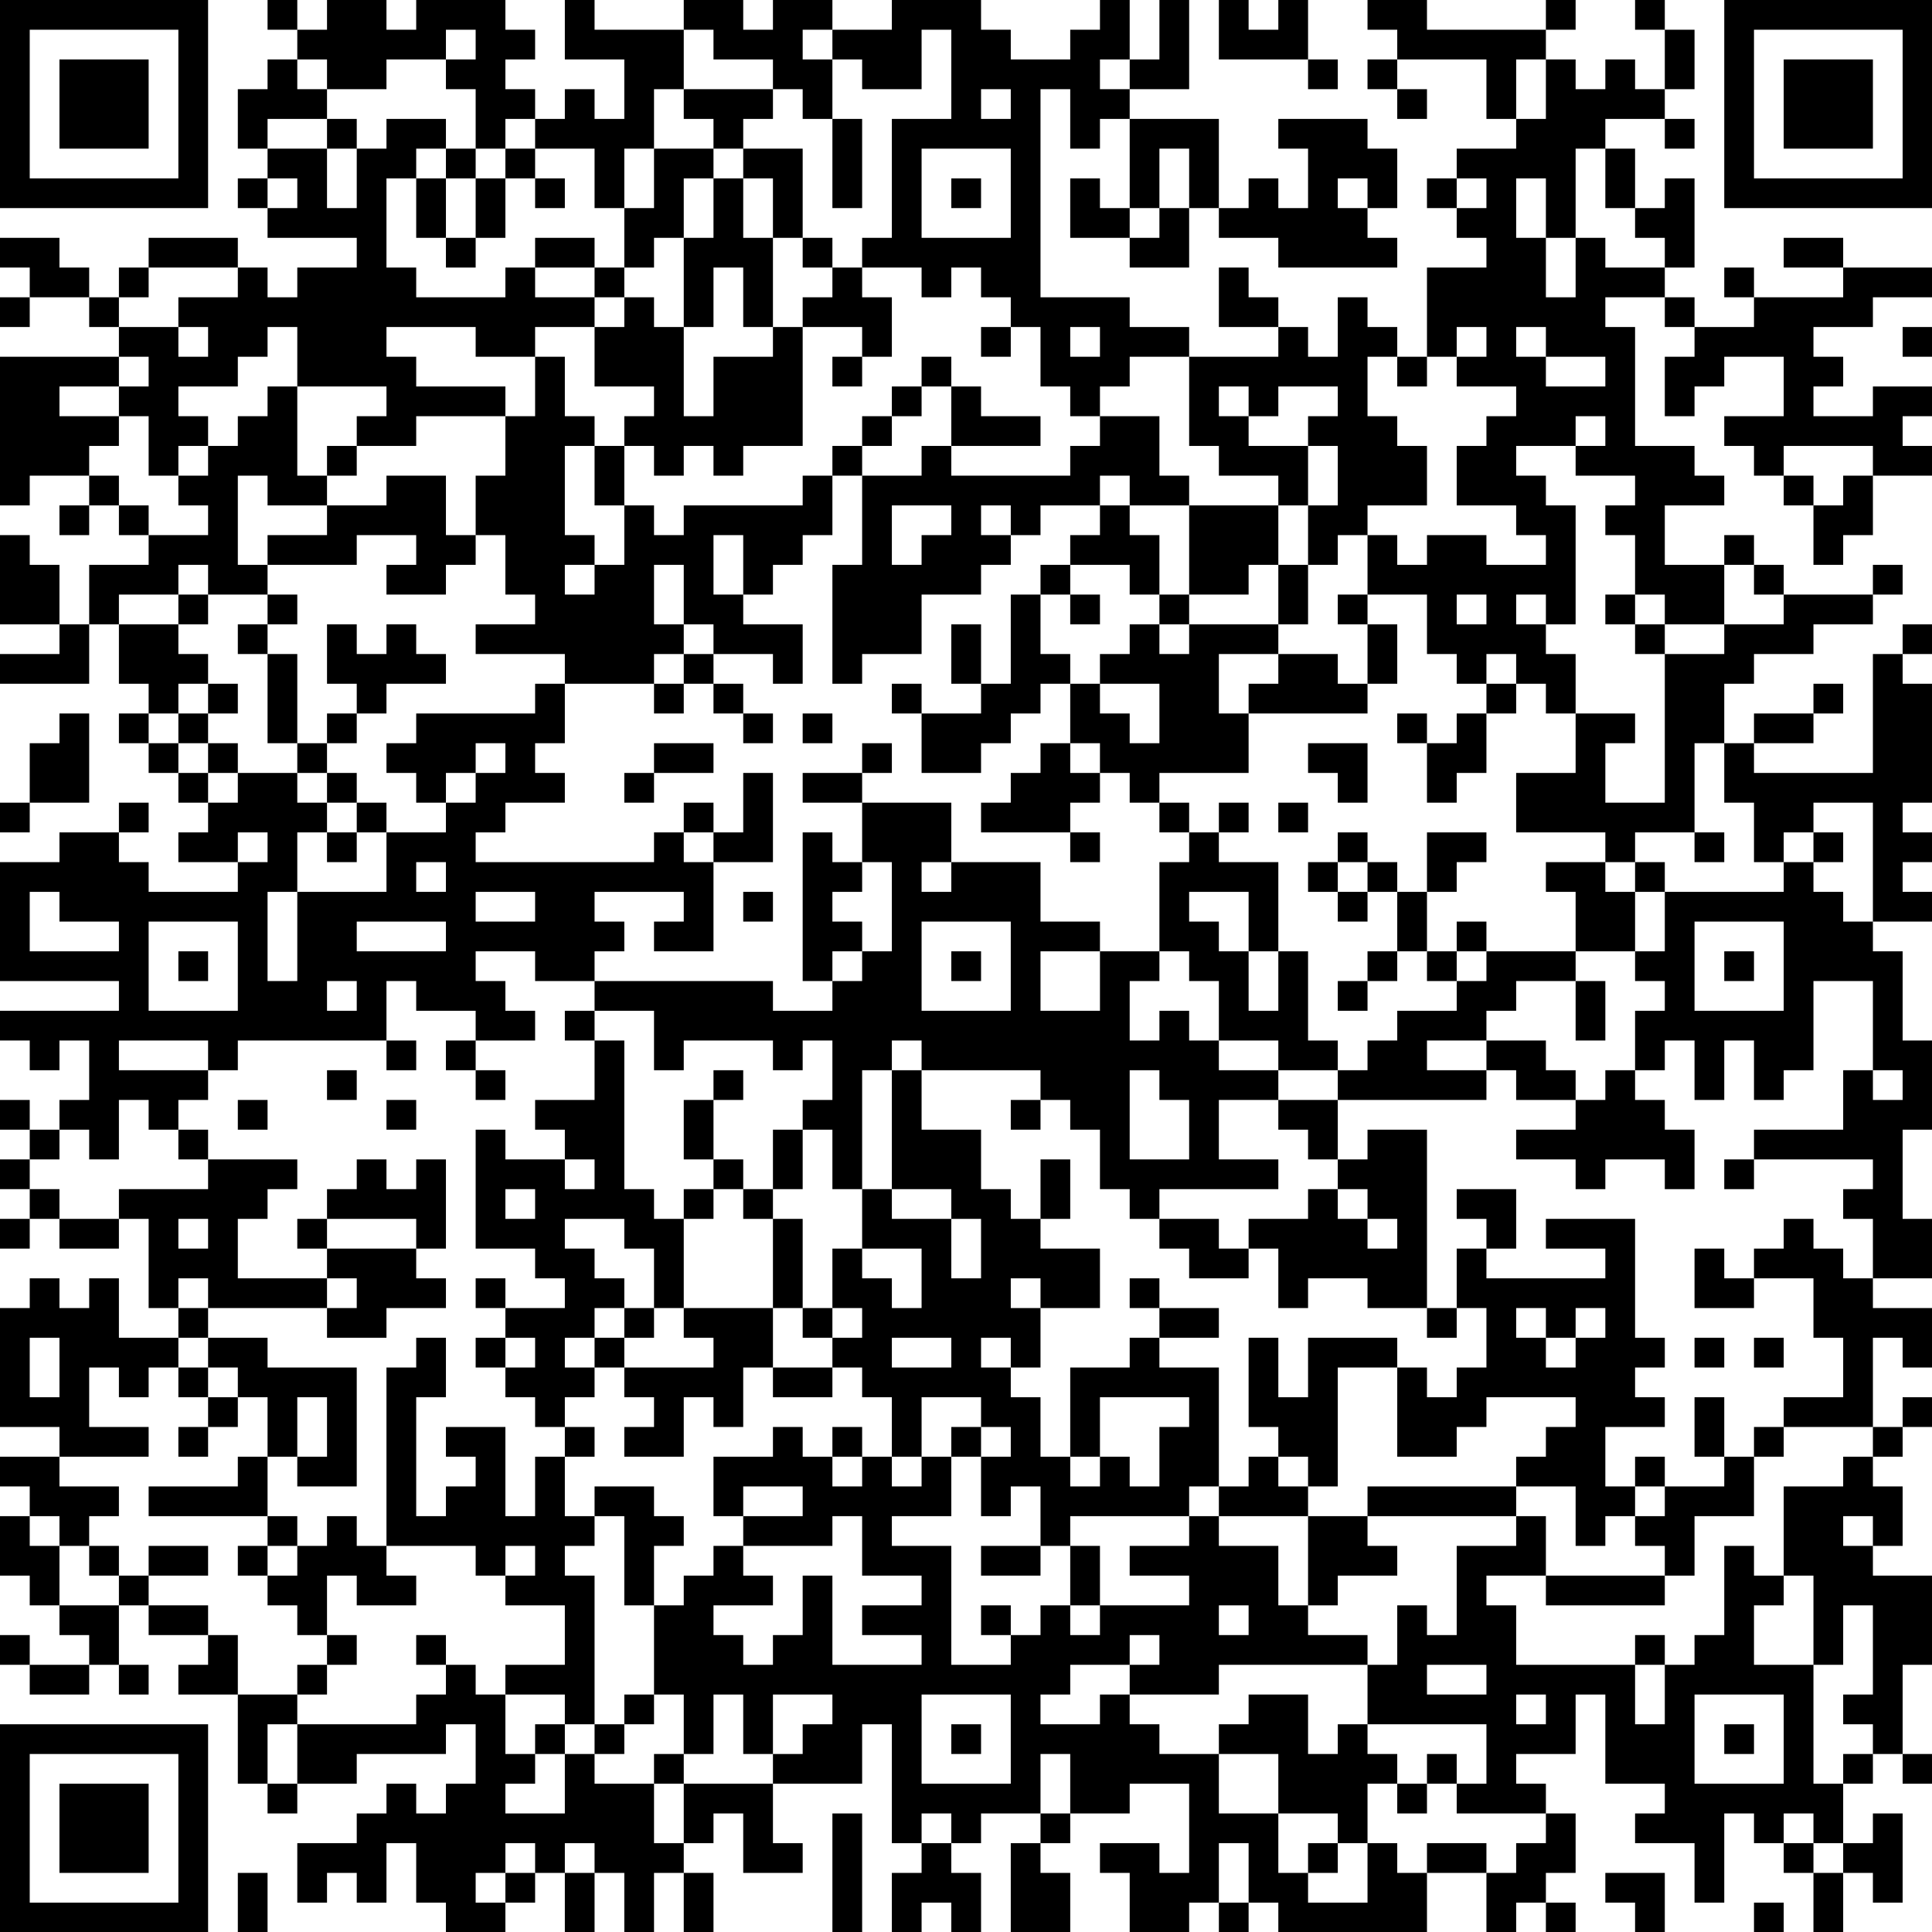 <?xml version="1.0" encoding="UTF-8"?>
<svg xmlns="http://www.w3.org/2000/svg" version="1.1" width="160" height="160" viewBox="0 0 160 160"><rect x="0" y="0" width="160" height="160" fill="#ffffff"/><g transform="scale(2.462)"><g transform="translate(0,0)"><path fill-rule="evenodd" d="M9 0L9 1L10 1L10 2L9 2L9 3L8 3L8 5L9 5L9 6L8 6L8 7L9 7L9 8L12 8L12 9L10 9L10 10L9 10L9 9L8 9L8 8L5 8L5 9L4 9L4 10L3 10L3 9L2 9L2 8L0 8L0 9L1 9L1 10L0 10L0 11L1 11L1 10L3 10L3 11L4 11L4 12L0 12L0 17L1 17L1 16L3 16L3 17L2 17L2 18L3 18L3 17L4 17L4 18L5 18L5 19L3 19L3 21L2 21L2 19L1 19L1 18L0 18L0 21L2 21L2 22L0 22L0 23L3 23L3 21L4 21L4 23L5 23L5 24L4 24L4 25L5 25L5 26L6 26L6 27L7 27L7 28L6 28L6 29L8 29L8 30L5 30L5 29L4 29L4 28L5 28L5 27L4 27L4 28L2 28L2 29L0 29L0 33L4 33L4 34L0 34L0 35L1 35L1 36L2 36L2 35L3 35L3 37L2 37L2 38L1 38L1 37L0 37L0 38L1 38L1 39L0 39L0 40L1 40L1 41L0 41L0 42L1 42L1 41L2 41L2 42L4 42L4 41L5 41L5 44L6 44L6 45L4 45L4 43L3 43L3 44L2 44L2 43L1 43L1 44L0 44L0 48L2 48L2 49L0 49L0 50L1 50L1 51L0 51L0 53L1 53L1 54L2 54L2 55L3 55L3 56L1 56L1 55L0 55L0 56L1 56L1 57L3 57L3 56L4 56L4 57L5 57L5 56L4 56L4 54L5 54L5 55L7 55L7 56L6 56L6 57L8 57L8 60L9 60L9 61L10 61L10 60L12 60L12 59L15 59L15 58L16 58L16 60L15 60L15 61L14 61L14 60L13 60L13 61L12 61L12 62L10 62L10 64L11 64L11 63L12 63L12 64L13 64L13 62L14 62L14 64L15 64L15 65L17 65L17 64L18 64L18 63L19 63L19 65L20 65L20 63L21 63L21 65L22 65L22 63L23 63L23 65L24 65L24 63L23 63L23 62L24 62L24 61L25 61L25 63L27 63L27 62L26 62L26 60L29 60L29 58L30 58L30 62L31 62L31 63L30 63L30 65L31 65L31 64L32 64L32 65L33 65L33 63L32 63L32 62L33 62L33 61L35 61L35 62L34 62L34 65L36 65L36 63L35 63L35 62L36 62L36 61L38 61L38 60L40 60L40 63L39 63L39 62L37 62L37 63L38 63L38 65L40 65L40 64L41 64L41 65L42 65L42 64L43 64L43 65L48 65L48 63L50 63L50 65L51 65L51 64L52 64L52 65L53 65L53 64L52 64L52 63L53 63L53 61L52 61L52 60L51 60L51 59L53 59L53 57L54 57L54 60L56 60L56 61L55 61L55 62L57 62L57 64L58 64L58 61L59 61L59 62L60 62L60 63L61 63L61 65L62 65L62 63L63 63L63 64L64 64L64 61L63 61L63 62L62 62L62 60L63 60L63 59L64 59L64 60L65 60L65 59L64 59L64 56L65 56L65 53L63 53L63 52L64 52L64 50L63 50L63 49L64 49L64 48L65 48L65 47L64 47L64 48L63 48L63 45L64 45L64 46L65 46L65 44L63 44L63 43L65 43L65 41L64 41L64 38L65 38L65 35L64 35L64 32L63 32L63 31L65 31L65 30L64 30L64 29L65 29L65 28L64 28L64 27L65 27L65 23L64 23L64 22L65 22L65 21L64 21L64 22L63 22L63 26L59 26L59 25L61 25L61 24L62 24L62 23L61 23L61 24L59 24L59 25L58 25L58 23L59 23L59 22L61 22L61 21L63 21L63 20L64 20L64 19L63 19L63 20L60 20L60 19L59 19L59 18L58 18L58 19L56 19L56 17L58 17L58 16L57 16L57 15L55 15L55 11L54 11L54 10L56 10L56 11L57 11L57 12L56 12L56 14L57 14L57 13L58 13L58 12L60 12L60 14L58 14L58 15L59 15L59 16L60 16L60 17L61 17L61 19L62 19L62 18L63 18L63 16L65 16L65 15L64 15L64 14L65 14L65 13L63 13L63 14L61 14L61 13L62 13L62 12L61 12L61 11L63 11L63 10L65 10L65 9L62 9L62 8L60 8L60 9L62 9L62 10L59 10L59 9L58 9L58 10L59 10L59 11L57 11L57 10L56 10L56 9L57 9L57 6L56 6L56 7L55 7L55 5L54 5L54 4L56 4L56 5L57 5L57 4L56 4L56 3L57 3L57 1L56 1L56 0L55 0L55 1L56 1L56 3L55 3L55 2L54 2L54 3L53 3L53 2L52 2L52 1L53 1L53 0L52 0L52 1L48 1L48 0L46 0L46 1L47 1L47 2L46 2L46 3L47 3L47 4L48 4L48 3L47 3L47 2L50 2L50 4L51 4L51 5L49 5L49 6L48 6L48 7L49 7L49 8L50 8L50 9L48 9L48 12L47 12L47 11L46 11L46 10L45 10L45 12L44 12L44 11L43 11L43 10L42 10L42 9L41 9L41 11L43 11L43 12L40 12L40 11L38 11L38 10L35 10L35 3L36 3L36 5L37 5L37 4L38 4L38 7L37 7L37 6L36 6L36 8L38 8L38 9L40 9L40 7L41 7L41 8L43 8L43 9L47 9L47 8L46 8L46 7L47 7L47 5L46 5L46 4L43 4L43 5L44 5L44 7L43 7L43 6L42 6L42 7L41 7L41 4L38 4L38 3L40 3L40 0L39 0L39 2L38 2L38 0L37 0L37 1L36 1L36 2L34 2L34 1L33 1L33 0L30 0L30 1L28 1L28 0L26 0L26 1L25 1L25 0L23 0L23 1L20 1L20 0L19 0L19 2L21 2L21 4L20 4L20 3L19 3L19 4L18 4L18 3L17 3L17 2L18 2L18 1L17 1L17 0L14 0L14 1L13 1L13 0L11 0L11 1L10 1L10 0ZM41 0L41 2L44 2L44 3L45 3L45 2L44 2L44 0L43 0L43 1L42 1L42 0ZM15 1L15 2L13 2L13 3L11 3L11 2L10 2L10 3L11 3L11 4L9 4L9 5L11 5L11 7L12 7L12 5L13 5L13 4L15 4L15 5L14 5L14 6L13 6L13 9L14 9L14 10L17 10L17 9L18 9L18 10L20 10L20 11L18 11L18 12L16 12L16 11L13 11L13 12L14 12L14 13L17 13L17 14L14 14L14 15L12 15L12 14L13 14L13 13L10 13L10 11L9 11L9 12L8 12L8 13L6 13L6 14L7 14L7 15L6 15L6 16L5 16L5 14L4 14L4 13L5 13L5 12L4 12L4 13L2 13L2 14L4 14L4 15L3 15L3 16L4 16L4 17L5 17L5 18L7 18L7 17L6 17L6 16L7 16L7 15L8 15L8 14L9 14L9 13L10 13L10 16L11 16L11 17L9 17L9 16L8 16L8 19L9 19L9 20L7 20L7 19L6 19L6 20L4 20L4 21L6 21L6 22L7 22L7 23L6 23L6 24L5 24L5 25L6 25L6 26L7 26L7 27L8 27L8 26L10 26L10 27L11 27L11 28L10 28L10 30L9 30L9 33L10 33L10 30L13 30L13 28L15 28L15 27L16 27L16 26L17 26L17 25L16 25L16 26L15 26L15 27L14 27L14 26L13 26L13 25L14 25L14 24L18 24L18 23L19 23L19 25L18 25L18 26L19 26L19 27L17 27L17 28L16 28L16 29L22 29L22 28L23 28L23 29L24 29L24 32L22 32L22 31L23 31L23 30L20 30L20 31L21 31L21 32L20 32L20 33L18 33L18 32L16 32L16 33L17 33L17 34L18 34L18 35L16 35L16 34L14 34L14 33L13 33L13 35L8 35L8 36L7 36L7 35L4 35L4 36L7 36L7 37L6 37L6 38L5 38L5 37L4 37L4 39L3 39L3 38L2 38L2 39L1 39L1 40L2 40L2 41L4 41L4 40L7 40L7 39L10 39L10 40L9 40L9 41L8 41L8 43L11 43L11 44L7 44L7 43L6 43L6 44L7 44L7 45L6 45L6 46L5 46L5 47L4 47L4 46L3 46L3 48L5 48L5 49L2 49L2 50L4 50L4 51L3 51L3 52L2 52L2 51L1 51L1 52L2 52L2 54L4 54L4 53L5 53L5 54L7 54L7 55L8 55L8 57L10 57L10 58L9 58L9 60L10 60L10 58L14 58L14 57L15 57L15 56L16 56L16 57L17 57L17 59L18 59L18 60L17 60L17 61L19 61L19 59L20 59L20 60L22 60L22 62L23 62L23 60L26 60L26 59L27 59L27 58L28 58L28 57L26 57L26 59L25 59L25 57L24 57L24 59L23 59L23 57L22 57L22 54L23 54L23 53L24 53L24 52L25 52L25 53L26 53L26 54L24 54L24 55L25 55L25 56L26 56L26 55L27 55L27 53L28 53L28 56L31 56L31 55L29 55L29 54L31 54L31 53L29 53L29 51L28 51L28 52L25 52L25 51L27 51L27 50L25 50L25 51L24 51L24 49L26 49L26 48L27 48L27 49L28 49L28 50L29 50L29 49L30 49L30 50L31 50L31 49L32 49L32 51L30 51L30 52L32 52L32 56L34 56L34 55L35 55L35 54L36 54L36 55L37 55L37 54L40 54L40 53L38 53L38 52L40 52L40 51L41 51L41 52L43 52L43 54L44 54L44 55L46 55L46 56L41 56L41 57L38 57L38 56L39 56L39 55L38 55L38 56L36 56L36 57L35 57L35 58L37 58L37 57L38 57L38 58L39 58L39 59L41 59L41 61L43 61L43 63L44 63L44 64L46 64L46 62L47 62L47 63L48 63L48 62L50 62L50 63L51 63L51 62L52 62L52 61L49 61L49 60L50 60L50 58L46 58L46 56L47 56L47 54L48 54L48 55L49 55L49 52L51 52L51 51L52 51L52 53L50 53L50 54L51 54L51 56L55 56L55 58L56 58L56 56L57 56L57 55L58 55L58 52L59 52L59 53L60 53L60 54L59 54L59 56L61 56L61 60L62 60L62 59L63 59L63 58L62 58L62 57L63 57L63 54L62 54L62 56L61 56L61 53L60 53L60 50L62 50L62 49L63 49L63 48L60 48L60 47L62 47L62 45L61 45L61 43L59 43L59 42L60 42L60 41L61 41L61 42L62 42L62 43L63 43L63 41L62 41L62 40L63 40L63 39L59 39L59 38L62 38L62 36L63 36L63 37L64 37L64 36L63 36L63 33L61 33L61 36L60 36L60 37L59 37L59 35L58 35L58 37L57 37L57 35L56 35L56 36L55 36L55 34L56 34L56 33L55 33L55 32L56 32L56 30L60 30L60 29L61 29L61 30L62 30L62 31L63 31L63 27L61 27L61 28L60 28L60 29L59 29L59 27L58 27L58 25L57 25L57 28L55 28L55 29L54 29L54 28L51 28L51 26L53 26L53 24L55 24L55 25L54 25L54 27L56 27L56 22L58 22L58 21L60 21L60 20L59 20L59 19L58 19L58 21L56 21L56 20L55 20L55 18L54 18L54 17L55 17L55 16L53 16L53 15L54 15L54 14L53 14L53 15L51 15L51 16L52 16L52 17L53 17L53 21L52 21L52 20L51 20L51 21L52 21L52 22L53 22L53 24L52 24L52 23L51 23L51 22L50 22L50 23L49 23L49 22L48 22L48 20L46 20L46 18L47 18L47 19L48 19L48 18L50 18L50 19L52 19L52 18L51 18L51 17L49 17L49 15L50 15L50 14L51 14L51 13L49 13L49 12L50 12L50 11L49 11L49 12L48 12L48 13L47 13L47 12L46 12L46 14L47 14L47 15L48 15L48 17L46 17L46 18L45 18L45 19L44 19L44 17L45 17L45 15L44 15L44 14L45 14L45 13L43 13L43 14L42 14L42 13L41 13L41 14L42 14L42 15L44 15L44 17L43 17L43 16L41 16L41 15L40 15L40 12L38 12L38 13L37 13L37 14L36 14L36 13L35 13L35 11L34 11L34 10L33 10L33 9L32 9L32 10L31 10L31 9L29 9L29 8L30 8L30 4L32 4L32 1L31 1L31 3L29 3L29 2L28 2L28 1L27 1L27 2L28 2L28 4L27 4L27 3L26 3L26 2L24 2L24 1L23 1L23 3L22 3L22 5L21 5L21 7L20 7L20 5L18 5L18 4L17 4L17 5L16 5L16 3L15 3L15 2L16 2L16 1ZM37 2L37 3L38 3L38 2ZM51 2L51 4L52 4L52 2ZM23 3L23 4L24 4L24 5L22 5L22 7L21 7L21 9L20 9L20 8L18 8L18 9L20 9L20 10L21 10L21 11L20 11L20 13L22 13L22 14L21 14L21 15L20 15L20 14L19 14L19 12L18 12L18 14L17 14L17 16L16 16L16 18L15 18L15 16L13 16L13 17L11 17L11 18L9 18L9 19L12 19L12 18L14 18L14 19L13 19L13 20L15 20L15 19L16 19L16 18L17 18L17 20L18 20L18 21L16 21L16 22L19 22L19 23L22 23L22 24L23 24L23 23L24 23L24 24L25 24L25 25L26 25L26 24L25 24L25 23L24 23L24 22L26 22L26 23L27 23L27 21L25 21L25 20L26 20L26 19L27 19L27 18L28 18L28 16L29 16L29 19L28 19L28 23L29 23L29 22L31 22L31 20L33 20L33 19L34 19L34 18L35 18L35 17L37 17L37 18L36 18L36 19L35 19L35 20L34 20L34 23L33 23L33 21L32 21L32 23L33 23L33 24L31 24L31 23L30 23L30 24L31 24L31 26L33 26L33 25L34 25L34 24L35 24L35 23L36 23L36 25L35 25L35 26L34 26L34 27L33 27L33 28L36 28L36 29L37 29L37 28L36 28L36 27L37 27L37 26L38 26L38 27L39 27L39 28L40 28L40 29L39 29L39 32L37 32L37 31L35 31L35 29L32 29L32 27L29 27L29 26L30 26L30 25L29 25L29 26L27 26L27 27L29 27L29 29L28 29L28 28L27 28L27 33L28 33L28 34L26 34L26 33L20 33L20 34L19 34L19 35L20 35L20 37L18 37L18 38L19 38L19 39L17 39L17 38L16 38L16 42L18 42L18 43L19 43L19 44L17 44L17 43L16 43L16 44L17 44L17 45L16 45L16 46L17 46L17 47L18 47L18 48L19 48L19 49L18 49L18 51L17 51L17 48L15 48L15 49L16 49L16 50L15 50L15 51L14 51L14 47L15 47L15 45L14 45L14 46L13 46L13 52L12 52L12 51L11 51L11 52L10 52L10 51L9 51L9 49L10 49L10 50L12 50L12 46L9 46L9 45L7 45L7 46L6 46L6 47L7 47L7 48L6 48L6 49L7 49L7 48L8 48L8 47L9 47L9 49L8 49L8 50L5 50L5 51L9 51L9 52L8 52L8 53L9 53L9 54L10 54L10 55L11 55L11 56L10 56L10 57L11 57L11 56L12 56L12 55L11 55L11 53L12 53L12 54L14 54L14 53L13 53L13 52L16 52L16 53L17 53L17 54L19 54L19 56L17 56L17 57L19 57L19 58L18 58L18 59L19 59L19 58L20 58L20 59L21 59L21 58L22 58L22 57L21 57L21 58L20 58L20 53L19 53L19 52L20 52L20 51L21 51L21 54L22 54L22 52L23 52L23 51L22 51L22 50L20 50L20 51L19 51L19 49L20 49L20 48L19 48L19 47L20 47L20 46L21 46L21 47L22 47L22 48L21 48L21 49L23 49L23 47L24 47L24 48L25 48L25 46L26 46L26 47L28 47L28 46L29 46L29 47L30 47L30 49L31 49L31 47L33 47L33 48L32 48L32 49L33 49L33 51L34 51L34 50L35 50L35 52L33 52L33 53L35 53L35 52L36 52L36 54L37 54L37 52L36 52L36 51L40 51L40 50L41 50L41 51L44 51L44 54L45 54L45 53L47 53L47 52L46 52L46 51L51 51L51 50L53 50L53 52L54 52L54 51L55 51L55 52L56 52L56 53L52 53L52 54L56 54L56 53L57 53L57 51L59 51L59 49L60 49L60 48L59 48L59 49L58 49L58 47L57 47L57 49L58 49L58 50L56 50L56 49L55 49L55 50L54 50L54 48L56 48L56 47L55 47L55 46L56 46L56 45L55 45L55 41L52 41L52 42L54 42L54 43L50 43L50 42L51 42L51 40L49 40L49 41L50 41L50 42L49 42L49 44L48 44L48 38L46 38L46 39L45 39L45 37L50 37L50 36L51 36L51 37L53 37L53 38L51 38L51 39L53 39L53 40L54 40L54 39L56 39L56 40L57 40L57 38L56 38L56 37L55 37L55 36L54 36L54 37L53 37L53 36L52 36L52 35L50 35L50 34L51 34L51 33L53 33L53 35L54 35L54 33L53 33L53 32L55 32L55 30L56 30L56 29L55 29L55 30L54 30L54 29L52 29L52 30L53 30L53 32L50 32L50 31L49 31L49 32L48 32L48 30L49 30L49 29L50 29L50 28L48 28L48 30L47 30L47 29L46 29L46 28L45 28L45 29L44 29L44 30L45 30L45 31L46 31L46 30L47 30L47 32L46 32L46 33L45 33L45 34L46 34L46 33L47 33L47 32L48 32L48 33L49 33L49 34L47 34L47 35L46 35L46 36L45 36L45 35L44 35L44 32L43 32L43 29L41 29L41 28L42 28L42 27L41 27L41 28L40 28L40 27L39 27L39 26L42 26L42 24L46 24L46 23L47 23L47 21L46 21L46 20L45 20L45 21L46 21L46 23L45 23L45 22L43 22L43 21L44 21L44 19L43 19L43 17L40 17L40 16L39 16L39 14L37 14L37 15L36 15L36 16L32 16L32 15L35 15L35 14L33 14L33 13L32 13L32 12L31 12L31 13L30 13L30 14L29 14L29 15L28 15L28 16L27 16L27 17L23 17L23 18L22 18L22 17L21 17L21 15L22 15L22 16L23 16L23 15L24 15L24 16L25 16L25 15L27 15L27 11L29 11L29 12L28 12L28 13L29 13L29 12L30 12L30 10L29 10L29 9L28 9L28 8L27 8L27 5L25 5L25 4L26 4L26 3ZM33 3L33 4L34 4L34 3ZM11 4L11 5L12 5L12 4ZM28 4L28 7L29 7L29 4ZM15 5L15 6L14 6L14 8L15 8L15 9L16 9L16 8L17 8L17 6L18 6L18 7L19 7L19 6L18 6L18 5L17 5L17 6L16 6L16 5ZM24 5L24 6L23 6L23 8L22 8L22 9L21 9L21 10L22 10L22 11L23 11L23 14L24 14L24 12L26 12L26 11L27 11L27 10L28 10L28 9L27 9L27 8L26 8L26 6L25 6L25 5ZM31 5L31 8L34 8L34 5ZM39 5L39 7L38 7L38 8L39 8L39 7L40 7L40 5ZM53 5L53 8L52 8L52 6L51 6L51 8L52 8L52 10L53 10L53 8L54 8L54 9L56 9L56 8L55 8L55 7L54 7L54 5ZM9 6L9 7L10 7L10 6ZM15 6L15 8L16 8L16 6ZM24 6L24 8L23 8L23 11L24 11L24 9L25 9L25 11L26 11L26 8L25 8L25 6ZM32 6L32 7L33 7L33 6ZM45 6L45 7L46 7L46 6ZM49 6L49 7L50 7L50 6ZM5 9L5 10L4 10L4 11L6 11L6 12L7 12L7 11L6 11L6 10L8 10L8 9ZM33 11L33 12L34 12L34 11ZM36 11L36 12L37 12L37 11ZM51 11L51 12L52 12L52 13L54 13L54 12L52 12L52 11ZM64 11L64 12L65 12L65 11ZM31 13L31 14L30 14L30 15L29 15L29 16L31 16L31 15L32 15L32 13ZM11 15L11 16L12 16L12 15ZM19 15L19 18L20 18L20 19L19 19L19 20L20 20L20 19L21 19L21 17L20 17L20 15ZM60 15L60 16L61 16L61 17L62 17L62 16L63 16L63 15ZM37 16L37 17L38 17L38 18L39 18L39 20L38 20L38 19L36 19L36 20L35 20L35 22L36 22L36 23L37 23L37 24L38 24L38 25L39 25L39 23L37 23L37 22L38 22L38 21L39 21L39 22L40 22L40 21L43 21L43 19L42 19L42 20L40 20L40 17L38 17L38 16ZM30 17L30 19L31 19L31 18L32 18L32 17ZM33 17L33 18L34 18L34 17ZM24 18L24 20L25 20L25 18ZM22 19L22 21L23 21L23 22L22 22L22 23L23 23L23 22L24 22L24 21L23 21L23 19ZM6 20L6 21L7 21L7 20ZM9 20L9 21L8 21L8 22L9 22L9 25L10 25L10 26L11 26L11 27L12 27L12 28L11 28L11 29L12 29L12 28L13 28L13 27L12 27L12 26L11 26L11 25L12 25L12 24L13 24L13 23L15 23L15 22L14 22L14 21L13 21L13 22L12 22L12 21L11 21L11 23L12 23L12 24L11 24L11 25L10 25L10 22L9 22L9 21L10 21L10 20ZM36 20L36 21L37 21L37 20ZM39 20L39 21L40 21L40 20ZM49 20L49 21L50 21L50 20ZM54 20L54 21L55 21L55 22L56 22L56 21L55 21L55 20ZM41 22L41 24L42 24L42 23L43 23L43 22ZM7 23L7 24L6 24L6 25L7 25L7 26L8 26L8 25L7 25L7 24L8 24L8 23ZM50 23L50 24L49 24L49 25L48 25L48 24L47 24L47 25L48 25L48 27L49 27L49 26L50 26L50 24L51 24L51 23ZM2 24L2 25L1 25L1 27L0 27L0 28L1 28L1 27L3 27L3 24ZM27 24L27 25L28 25L28 24ZM22 25L22 26L21 26L21 27L22 27L22 26L24 26L24 25ZM36 25L36 26L37 26L37 25ZM44 25L44 26L45 26L45 27L46 27L46 25ZM25 26L25 28L24 28L24 27L23 27L23 28L24 28L24 29L26 29L26 26ZM43 27L43 28L44 28L44 27ZM8 28L8 29L9 29L9 28ZM57 28L57 29L58 29L58 28ZM61 28L61 29L62 29L62 28ZM14 29L14 30L15 30L15 29ZM29 29L29 30L28 30L28 31L29 31L29 32L28 32L28 33L29 33L29 32L30 32L30 29ZM31 29L31 30L32 30L32 29ZM45 29L45 30L46 30L46 29ZM1 30L1 32L4 32L4 31L2 31L2 30ZM16 30L16 31L18 31L18 30ZM25 30L25 31L26 31L26 30ZM40 30L40 31L41 31L41 32L42 32L42 34L43 34L43 32L42 32L42 30ZM5 31L5 34L8 34L8 31ZM12 31L12 32L15 32L15 31ZM31 31L31 34L34 34L34 31ZM57 31L57 34L60 34L60 31ZM6 32L6 33L7 33L7 32ZM32 32L32 33L33 33L33 32ZM35 32L35 34L37 34L37 32ZM39 32L39 33L38 33L38 35L39 35L39 34L40 34L40 35L41 35L41 36L43 36L43 37L41 37L41 39L43 39L43 40L39 40L39 41L38 41L38 40L37 40L37 38L36 38L36 37L35 37L35 36L31 36L31 35L30 35L30 36L29 36L29 40L28 40L28 38L27 38L27 37L28 37L28 35L27 35L27 36L26 36L26 35L23 35L23 36L22 36L22 34L20 34L20 35L21 35L21 40L22 40L22 41L23 41L23 44L22 44L22 42L21 42L21 41L19 41L19 42L20 42L20 43L21 43L21 44L20 44L20 45L19 45L19 46L20 46L20 45L21 45L21 46L24 46L24 45L23 45L23 44L26 44L26 46L28 46L28 45L29 45L29 44L28 44L28 42L29 42L29 43L30 43L30 44L31 44L31 42L29 42L29 40L30 40L30 41L32 41L32 43L33 43L33 41L32 41L32 40L30 40L30 36L31 36L31 38L33 38L33 40L34 40L34 41L35 41L35 42L37 42L37 44L35 44L35 43L34 43L34 44L35 44L35 46L34 46L34 45L33 45L33 46L34 46L34 47L35 47L35 49L36 49L36 50L37 50L37 49L38 49L38 50L39 50L39 48L40 48L40 47L37 47L37 49L36 49L36 46L38 46L38 45L39 45L39 46L41 46L41 50L42 50L42 49L43 49L43 50L44 50L44 51L46 51L46 50L51 50L51 49L52 49L52 48L53 48L53 47L50 47L50 48L49 48L49 49L47 49L47 46L48 46L48 47L49 47L49 46L50 46L50 44L49 44L49 45L48 45L48 44L46 44L46 43L44 43L44 44L43 44L43 42L42 42L42 41L44 41L44 40L45 40L45 41L46 41L46 42L47 42L47 41L46 41L46 40L45 40L45 39L44 39L44 38L43 38L43 37L45 37L45 36L43 36L43 35L41 35L41 33L40 33L40 32ZM49 32L49 33L50 33L50 32ZM58 32L58 33L59 33L59 32ZM11 33L11 34L12 34L12 33ZM13 35L13 36L14 36L14 35ZM15 35L15 36L16 36L16 37L17 37L17 36L16 36L16 35ZM48 35L48 36L50 36L50 35ZM11 36L11 37L12 37L12 36ZM24 36L24 37L23 37L23 39L24 39L24 40L23 40L23 41L24 41L24 40L25 40L25 41L26 41L26 44L27 44L27 45L28 45L28 44L27 44L27 41L26 41L26 40L27 40L27 38L26 38L26 40L25 40L25 39L24 39L24 37L25 37L25 36ZM38 36L38 39L40 39L40 37L39 37L39 36ZM8 37L8 38L9 38L9 37ZM13 37L13 38L14 38L14 37ZM34 37L34 38L35 38L35 37ZM6 38L6 39L7 39L7 38ZM12 39L12 40L11 40L11 41L10 41L10 42L11 42L11 43L12 43L12 44L11 44L11 45L13 45L13 44L15 44L15 43L14 43L14 42L15 42L15 39L14 39L14 40L13 40L13 39ZM19 39L19 40L20 40L20 39ZM35 39L35 41L36 41L36 39ZM58 39L58 40L59 40L59 39ZM17 40L17 41L18 41L18 40ZM6 41L6 42L7 42L7 41ZM11 41L11 42L14 42L14 41ZM39 41L39 42L40 42L40 43L42 43L42 42L41 42L41 41ZM57 42L57 44L59 44L59 43L58 43L58 42ZM38 43L38 44L39 44L39 45L41 45L41 44L39 44L39 43ZM21 44L21 45L22 45L22 44ZM51 44L51 45L52 45L52 46L53 46L53 45L54 45L54 44L53 44L53 45L52 45L52 44ZM1 45L1 47L2 47L2 45ZM17 45L17 46L18 46L18 45ZM30 45L30 46L32 46L32 45ZM42 45L42 48L43 48L43 49L44 49L44 50L45 50L45 46L47 46L47 45L44 45L44 47L43 47L43 45ZM57 45L57 46L58 46L58 45ZM59 45L59 46L60 46L60 45ZM7 46L7 47L8 47L8 46ZM10 47L10 49L11 49L11 47ZM28 48L28 49L29 49L29 48ZM33 48L33 49L34 49L34 48ZM55 50L55 51L56 51L56 50ZM62 51L62 52L63 52L63 51ZM3 52L3 53L4 53L4 52ZM5 52L5 53L7 53L7 52ZM9 52L9 53L10 53L10 52ZM17 52L17 53L18 53L18 52ZM33 54L33 55L34 55L34 54ZM41 54L41 55L42 55L42 54ZM14 55L14 56L15 56L15 55ZM55 55L55 56L56 56L56 55ZM48 56L48 57L50 57L50 56ZM31 57L31 60L34 60L34 57ZM42 57L42 58L41 58L41 59L43 59L43 61L45 61L45 62L44 62L44 63L45 63L45 62L46 62L46 60L47 60L47 61L48 61L48 60L49 60L49 59L48 59L48 60L47 60L47 59L46 59L46 58L45 58L45 59L44 59L44 57ZM51 57L51 58L52 58L52 57ZM57 57L57 60L60 60L60 57ZM32 58L32 59L33 59L33 58ZM58 58L58 59L59 59L59 58ZM22 59L22 60L23 60L23 59ZM35 59L35 61L36 61L36 59ZM28 61L28 65L29 65L29 61ZM31 61L31 62L32 62L32 61ZM60 61L60 62L61 62L61 63L62 63L62 62L61 62L61 61ZM17 62L17 63L16 63L16 64L17 64L17 63L18 63L18 62ZM19 62L19 63L20 63L20 62ZM41 62L41 64L42 64L42 62ZM8 63L8 65L9 65L9 63ZM54 63L54 64L55 64L55 65L56 65L56 63ZM59 64L59 65L60 65L60 64ZM0 0L0 7L7 7L7 0ZM1 1L1 6L6 6L6 1ZM2 2L2 5L5 5L5 2ZM58 0L58 7L65 7L65 0ZM59 1L59 6L64 6L64 1ZM60 2L60 5L63 5L63 2ZM0 58L0 65L7 65L7 58ZM1 59L1 64L6 64L6 59ZM2 60L2 63L5 63L5 60Z" fill="#000000"/></g></g></svg>

